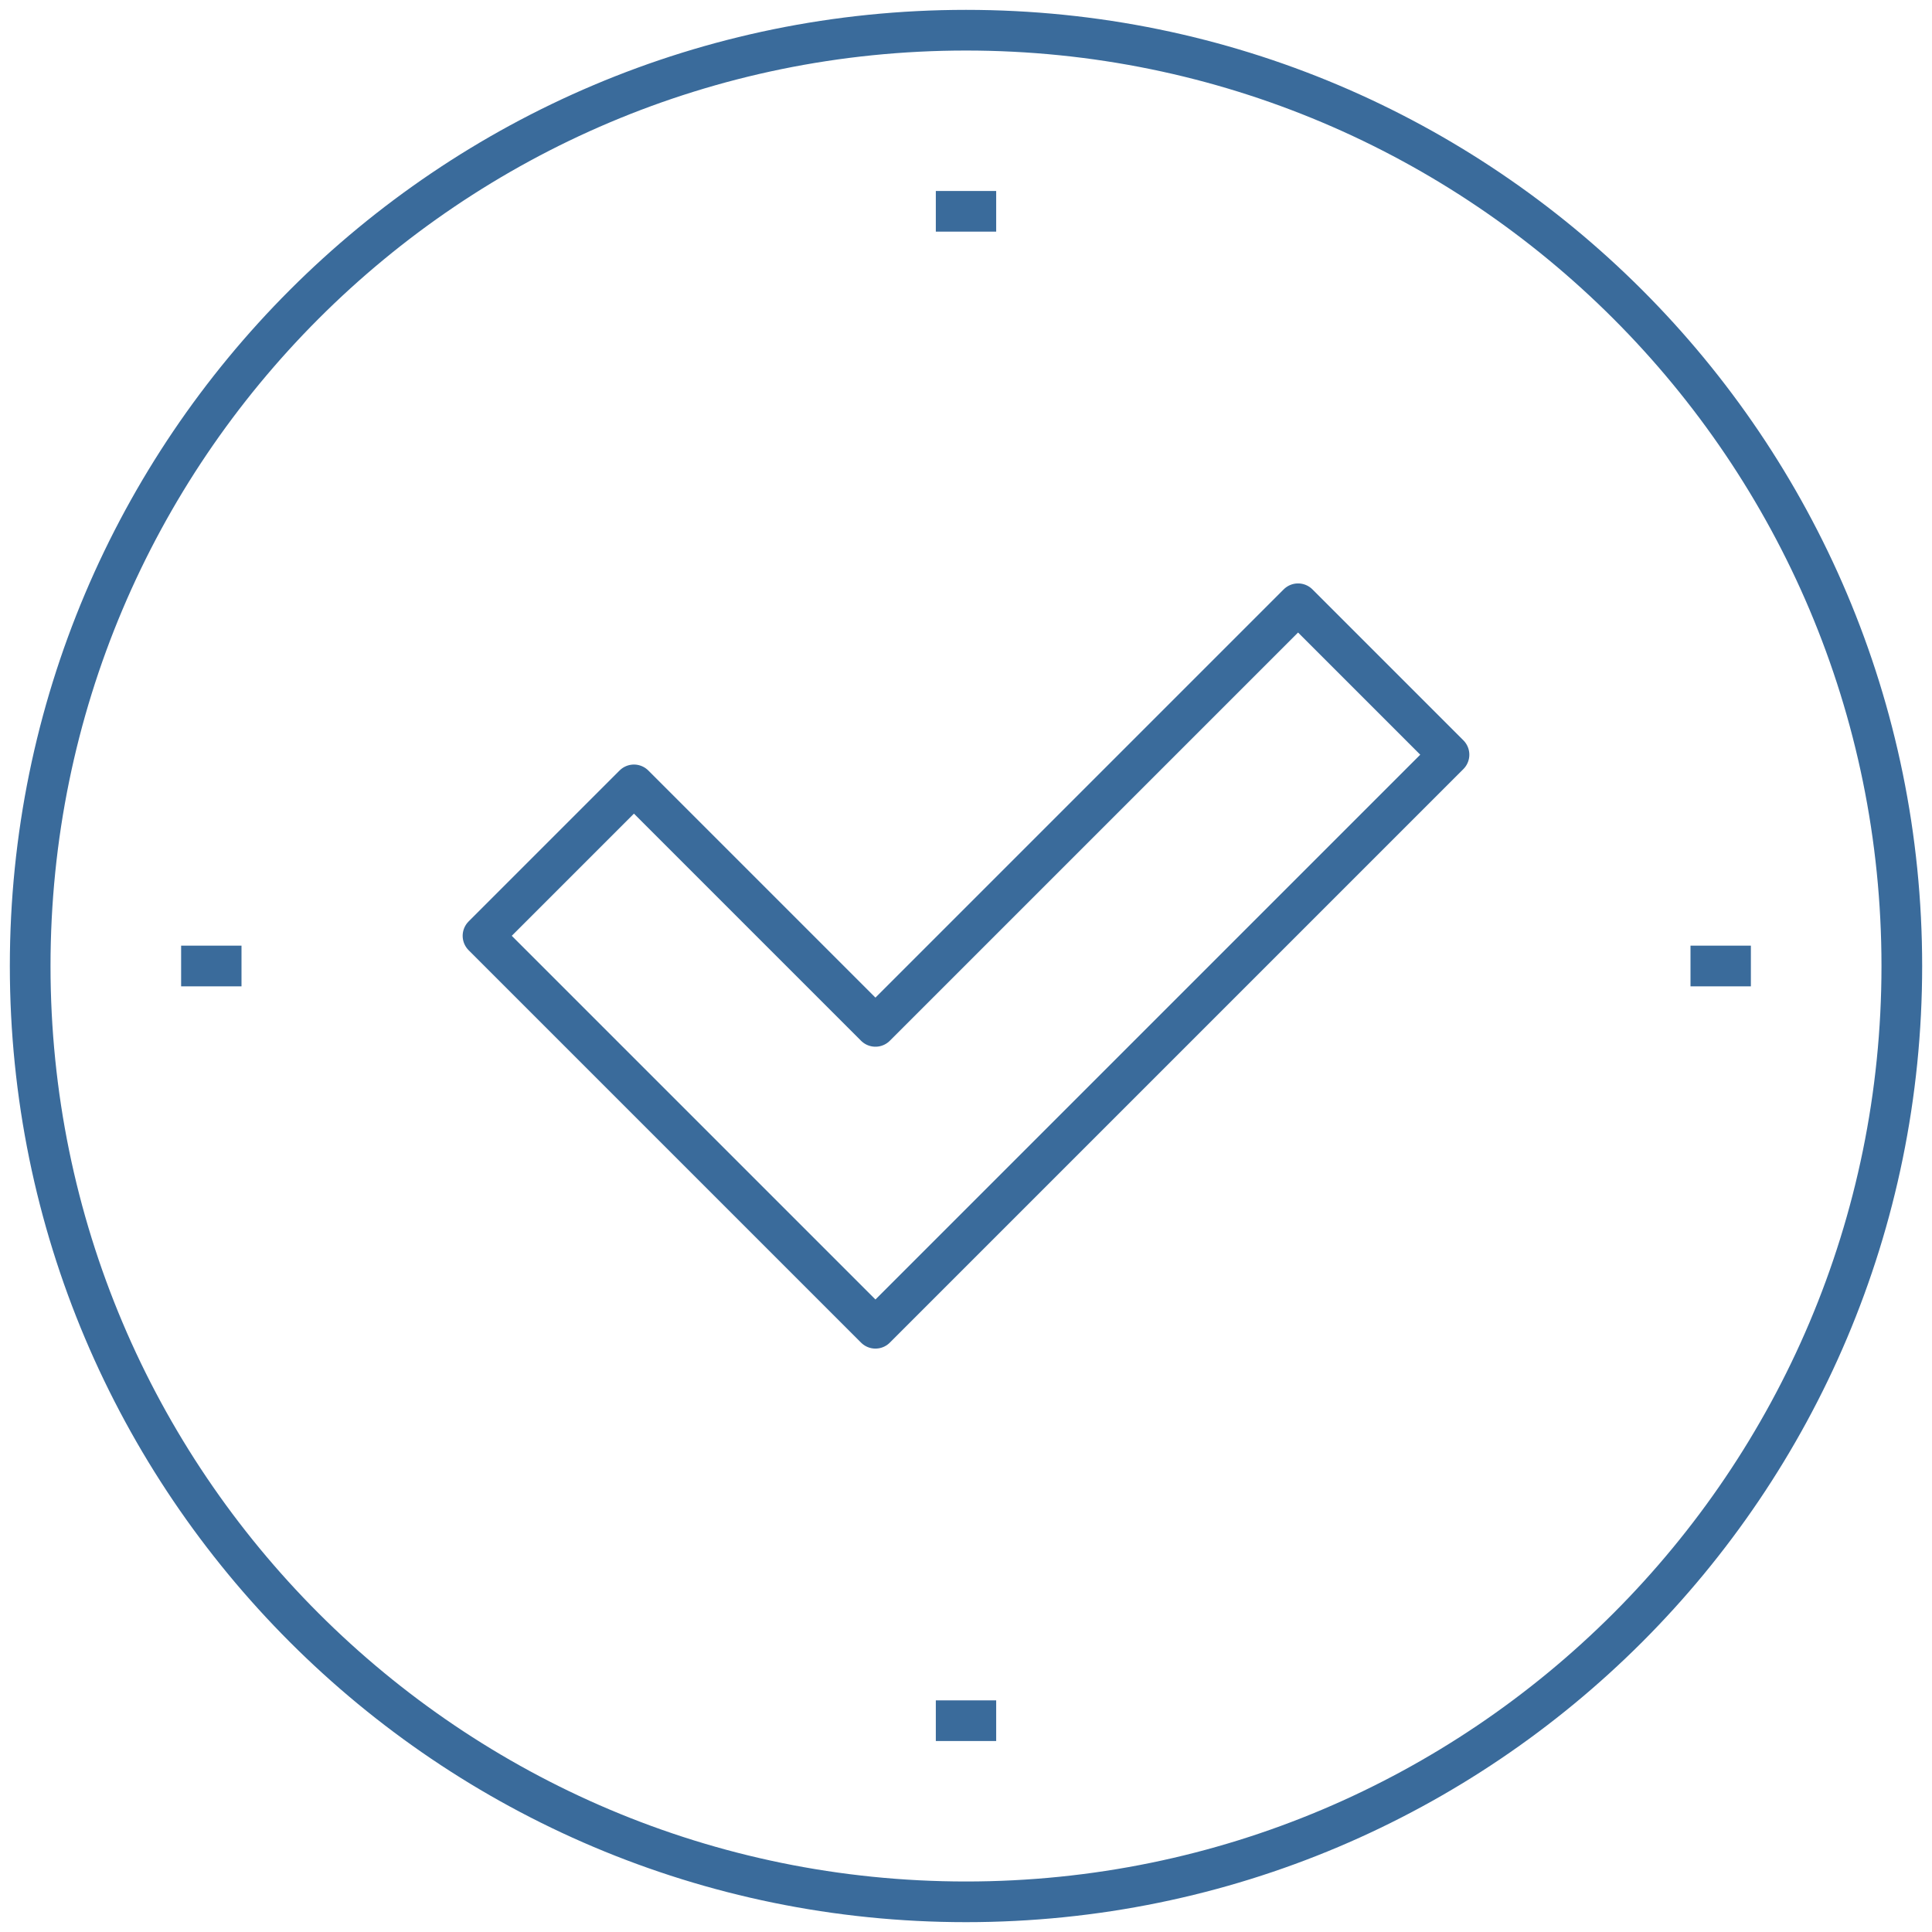 <svg width="95" height="95" fill="none" xmlns="http://www.w3.org/2000/svg"><g clip-path="url(#a)" stroke="#3A6B9B" stroke-width="2" stroke-miterlimit="10"><path d="m71.25 37.11-7.422-7.422-20.781 20.781-11.875-11.875-7.422 7.422 19.297 19.297L71.25 37.11Z" stroke-linecap="round" stroke-linejoin="round"/><path d="M46.016 84.61h2.968M46.016 10.39h2.968M8.906 47.5h2.969M83.125 47.5h2.969M47.5 93.516c25.414 0 46.016-20.602 46.016-46.016 0-25.413-20.602-46.015-46.016-46.015-25.414 0-46.016 20.602-46.016 46.015 0 25.414 20.602 46.016 46.016 46.016Z"/></g><defs><clipPath id="a"><path fill="#fff" d="M0 0h95v95H0z"/></clipPath></defs></svg>